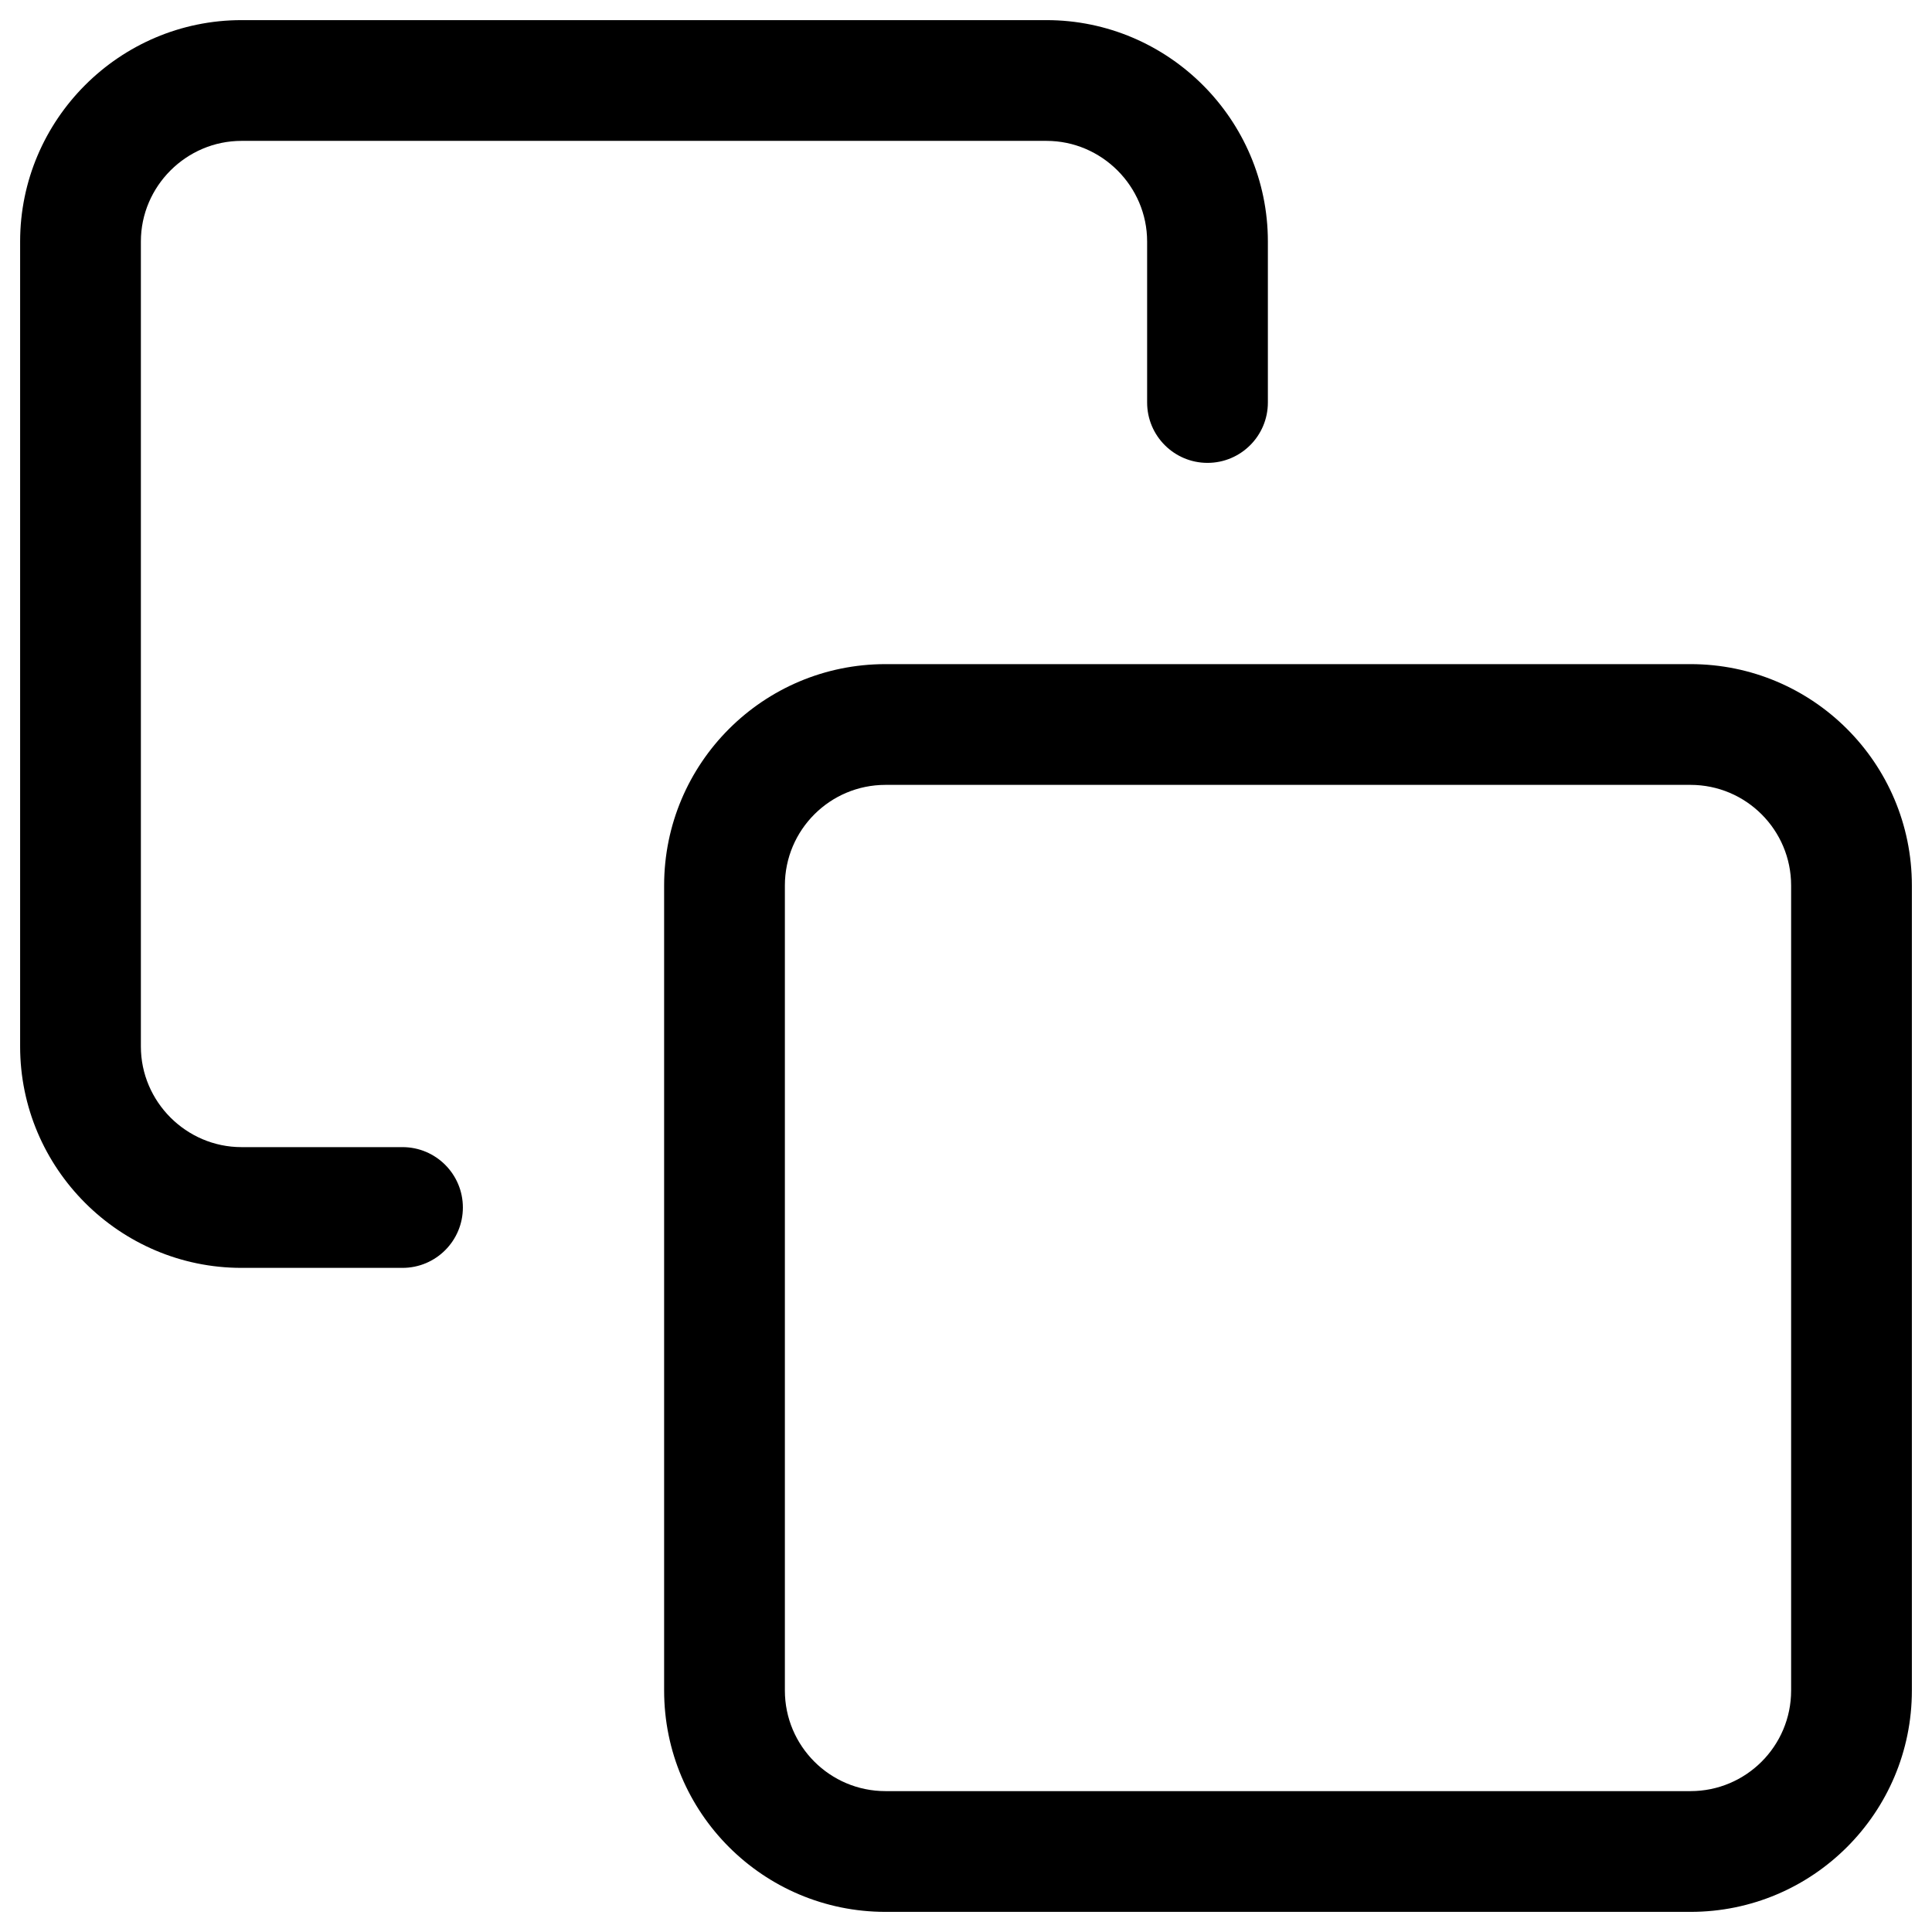 <svg width="24" height="24" viewBox="0 0 24 24" fill="none" xmlns="http://www.w3.org/2000/svg">
<g clip-path="url(#clip0_2215_9960)">
<path fill-rule="evenodd" clip-rule="evenodd" d="M11 9.75C10.31 9.75 9.75 10.31 9.75 11V21C9.75 21.69 10.31 22.25 11 22.25H21C21.69 22.25 22.25 21.69 22.25 21V11C22.25 10.31 21.69 9.75 21 9.75H11ZM8.25 11C8.25 9.481 9.481 8.25 11 8.25H21C22.519 8.25 23.75 9.481 23.75 11V21C23.75 22.519 22.519 23.75 21 23.75H11C9.481 23.75 8.25 22.519 8.25 21V11Z" fill="black"/>
<path fill-rule="evenodd" clip-rule="evenodd" d="M3 1.75C2.314 1.75 1.75 2.314 1.75 3V13C1.75 13.686 2.314 14.25 3 14.25H5C5.414 14.25 5.75 14.586 5.75 15C5.75 15.414 5.414 15.75 5 15.75H3C1.486 15.75 0.25 14.514 0.25 13V3C0.25 1.486 1.486 0.25 3 0.25H13C14.514 0.25 15.75 1.486 15.75 3V5C15.75 5.414 15.414 5.75 15 5.75C14.586 5.75 14.25 5.414 14.25 5V3C14.25 2.314 13.686 1.75 13 1.75H3Z" fill="black"/>
</g>
<defs>
<clipPath id="clip0_2215_9960">
<rect width="24" height="24" fill="white"/>
</clipPath>
</defs>
</svg>
